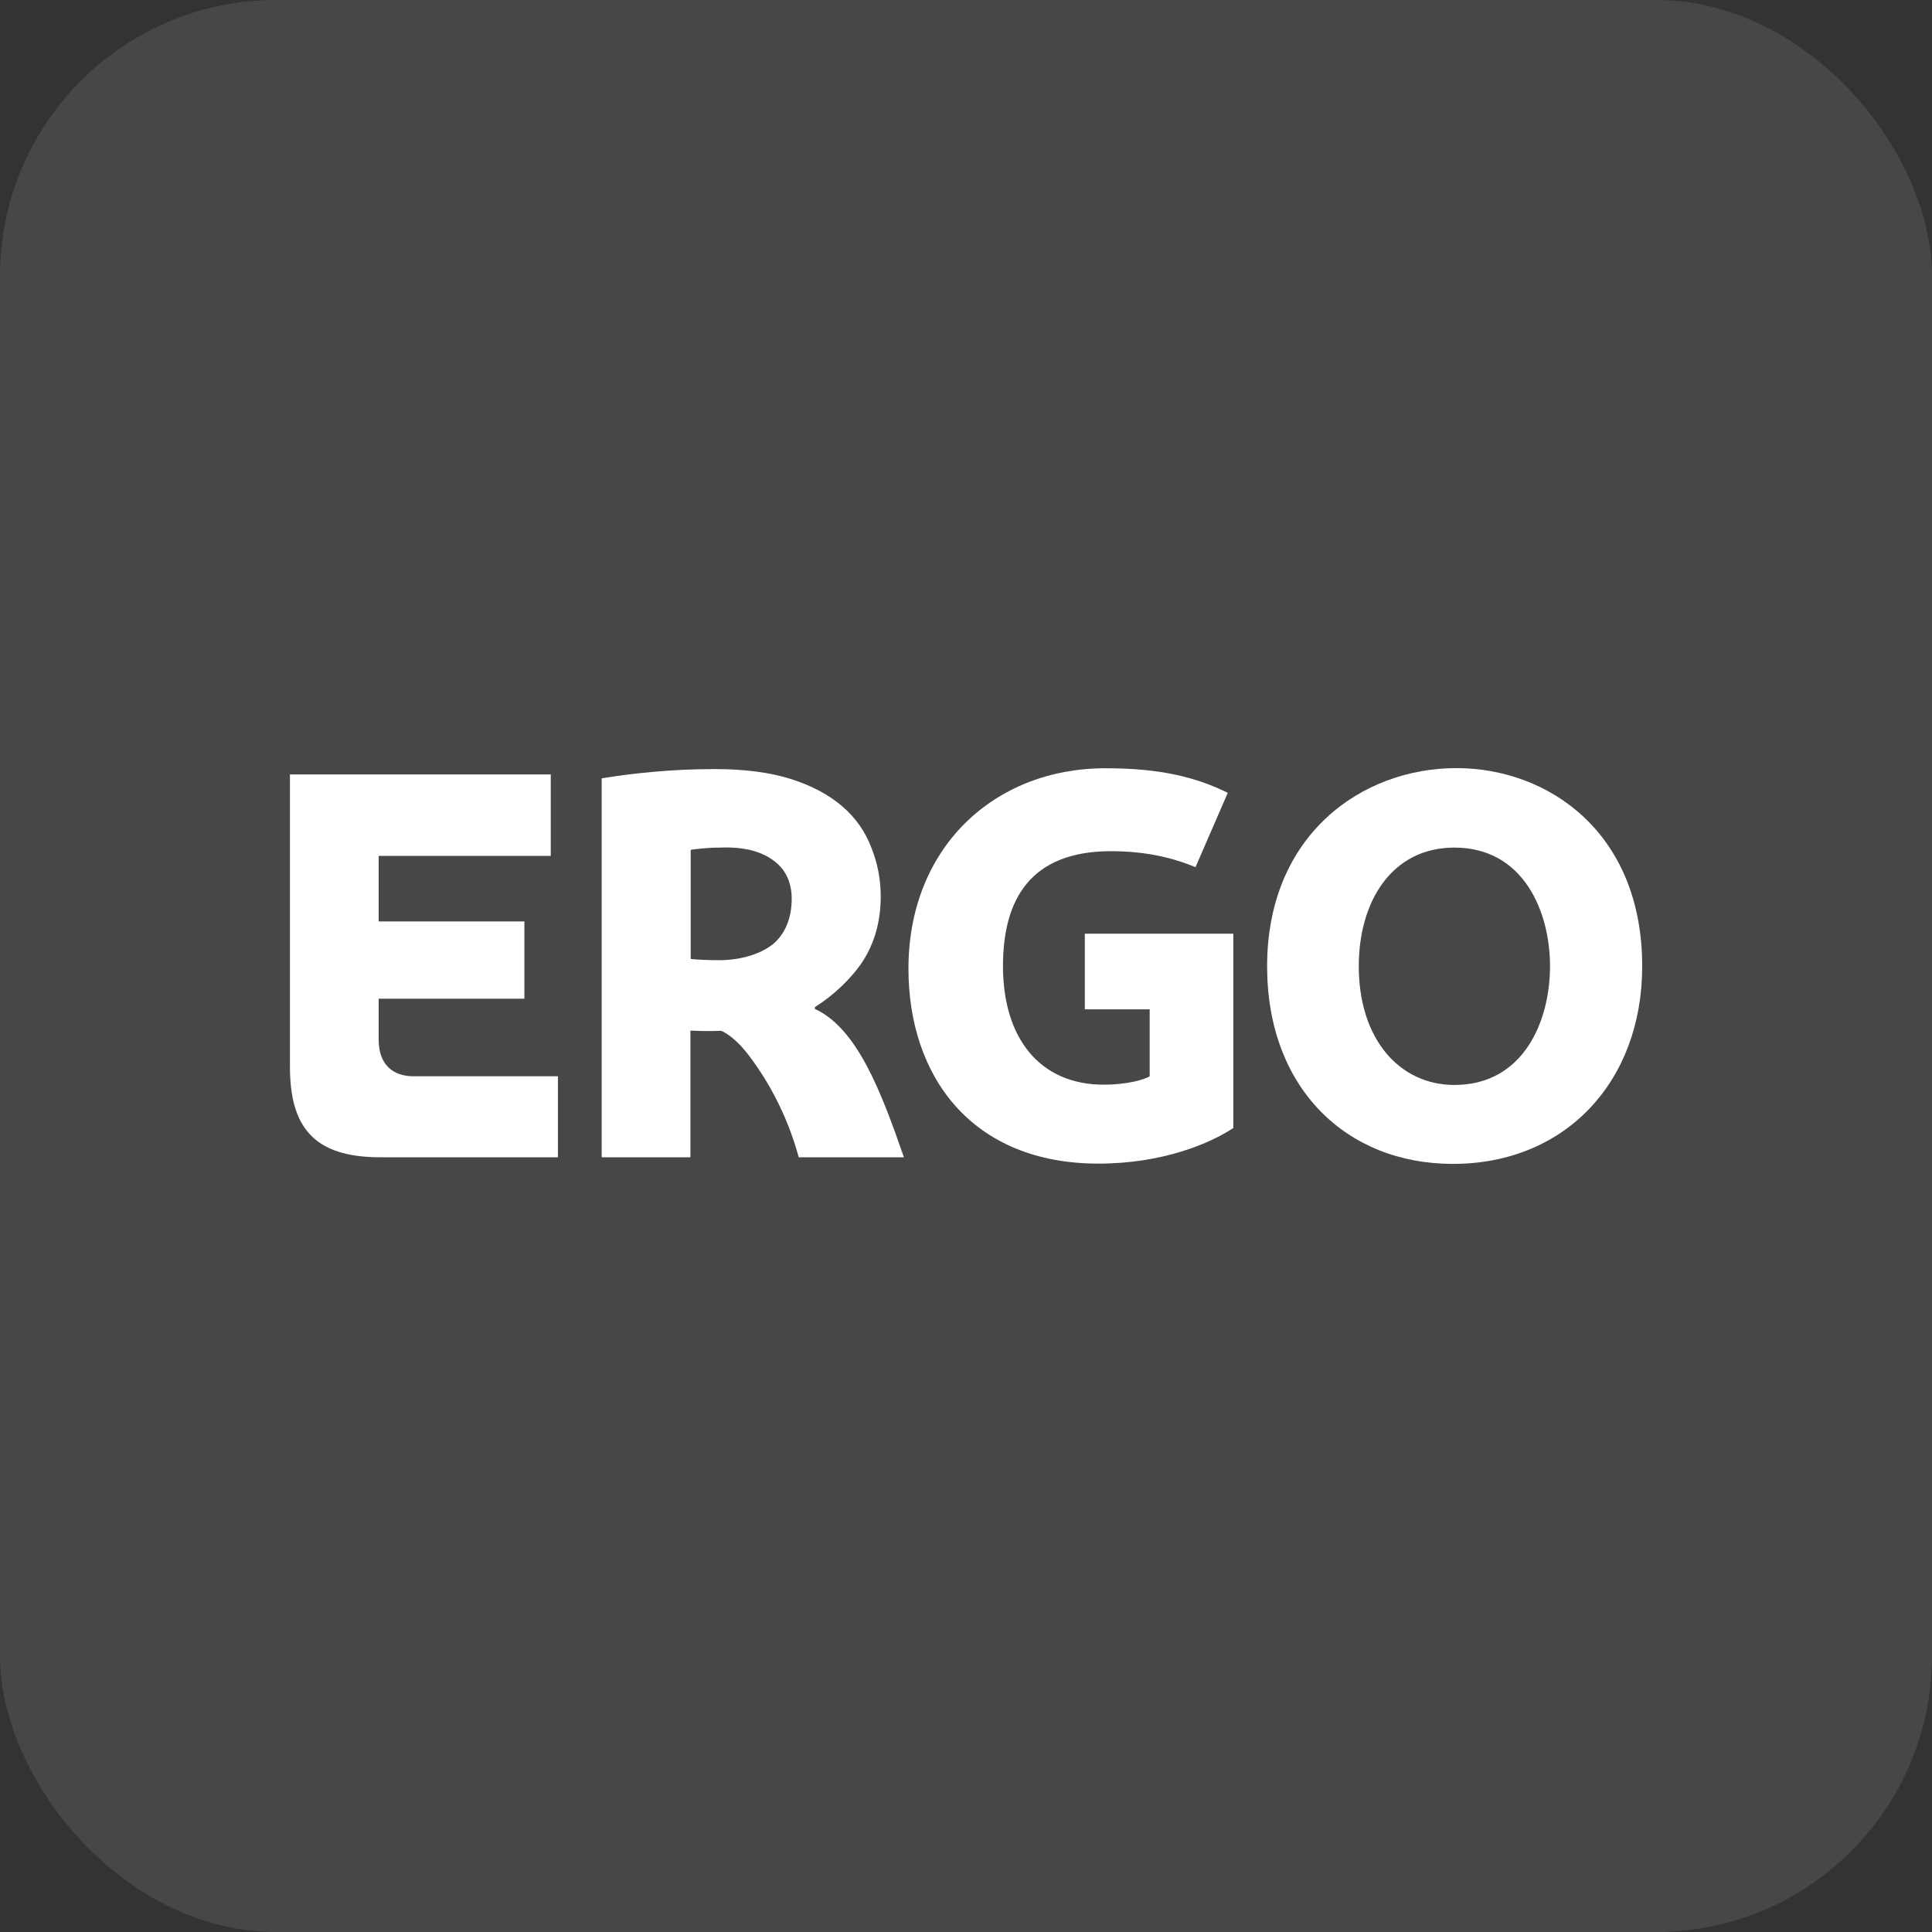 <svg width="56" height="56" viewBox="0 0 56 56" fill="none" xmlns="http://www.w3.org/2000/svg">
<rect x="0" y="0" width="56" height="56" fill="#333333" stroke="none"/>
<g id="logo_partner_ergo">
<g clip-path="url(#clip0_7883_112507)">
<path id="Vector" opacity="0.1" d="M56 0H0V56H56V0Z" fill="white"/>
<g id="Group">
<path id="Vector_2" d="M42.217 22.264C39.453 22.264 36.728 24.216 36.728 28.008C36.728 31.54 39.025 33.736 42.112 33.736C45.38 33.736 47.6 31.344 47.6 28.008C47.6 24.116 44.864 22.264 42.217 22.264ZM42.157 31.448C40.565 31.448 39.385 30.12 39.385 28.008C39.385 26.128 40.34 24.568 42.157 24.568C44.157 24.568 44.928 26.416 44.928 28.008C44.928 29.6 44.16 31.448 42.157 31.448Z" fill="white"/>
<path id="Vector_3" d="M31.444 27.06V29.256H33.324V31.196C33.168 31.296 32.664 31.44 31.992 31.44C30.136 31.44 29.072 30.088 29.072 28.004C29.072 26.072 29.864 24.672 32.204 24.672C33.156 24.672 33.956 24.844 34.652 25.136L35.588 22.98C34.676 22.532 33.648 22.268 32.044 22.268C28.808 22.268 26.332 24.576 26.332 28.076C26.332 31.184 28.152 33.728 31.84 33.728C33.716 33.728 35.092 33.132 35.748 32.696V27.064H31.444V27.06Z" fill="white"/>
<path id="Vector_4" d="M23.62 29.24V29.192C24.168 28.848 24.696 28.344 25.012 27.856C25.368 27.304 25.528 26.66 25.528 25.992C25.528 25.488 25.436 25.012 25.256 24.568C25.084 24.112 24.8 23.7 24.408 23.368C24.024 23.036 23.528 22.772 22.924 22.58C22.32 22.388 21.58 22.292 20.712 22.292C20.056 22.292 19.464 22.324 18.94 22.372C18.372 22.424 17.984 22.472 17.44 22.56V33.544H20.012V29.872C20.328 29.888 20.564 29.888 20.908 29.88C20.908 29.88 21.24 29.996 21.668 30.544C22.172 31.192 22.788 32.208 23.152 33.544H26.2C25.528 31.6 24.836 29.8 23.612 29.24H23.62ZM22.388 27.38C22.024 27.664 21.452 27.832 20.836 27.832C20.548 27.832 20.192 27.816 20.02 27.796V24.632C20.14 24.612 20.516 24.576 20.656 24.572C20.8 24.568 21.04 24.564 21.1 24.564C21.656 24.572 22.112 24.7 22.448 24.964C22.78 25.216 22.948 25.588 22.948 26.052C22.948 26.616 22.752 27.088 22.388 27.38Z" fill="white"/>
<path id="Vector_5" d="M11.984 31.196C11.412 31.196 10.976 30.88 10.976 30.136V28.948H15.2V26.708H10.976V24.808H15.964V22.448H8.404V30.916C8.404 32.656 9.084 33.544 11.016 33.544H16.172V31.196C16.172 31.196 13.148 31.196 11.988 31.196H11.984Z" fill="white"/>
</g>
</g>
</g>
<defs>
<clipPath id="clip0_7883_112507">
<rect width="56" height="56" rx="8" fill="white"/>
</clipPath>
</defs>
</svg>
